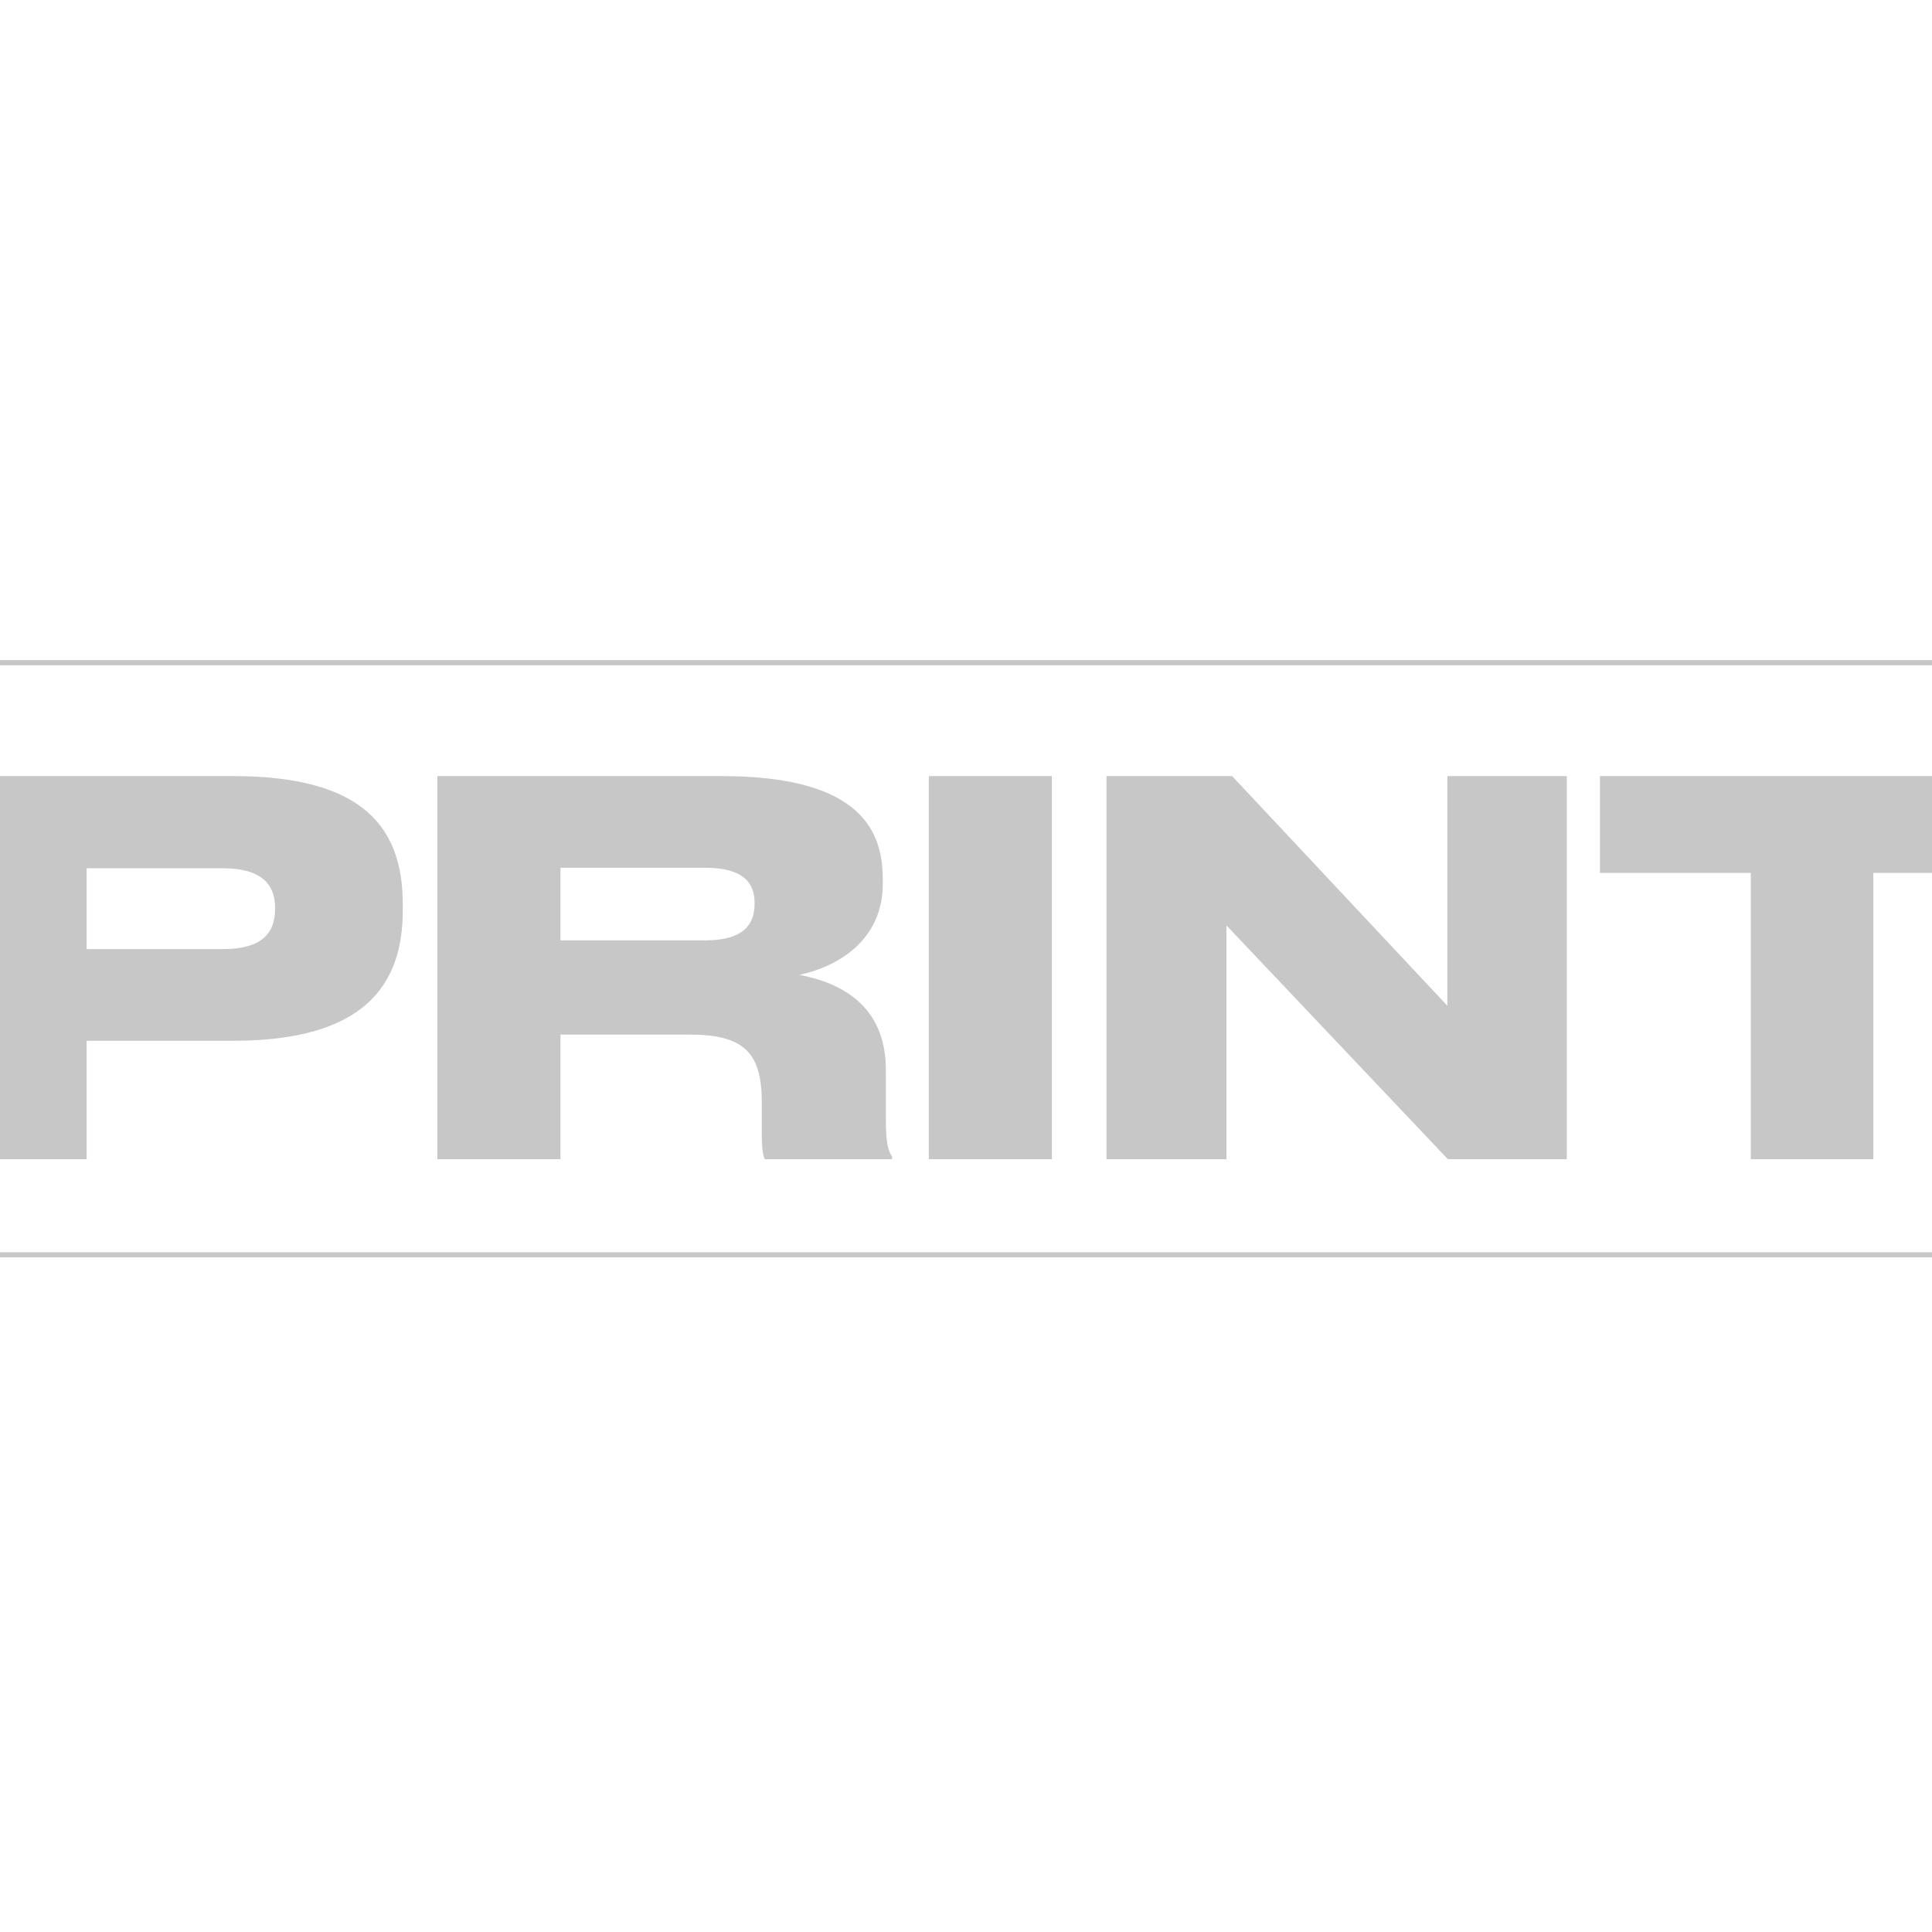 <?xml version="1.0" encoding="UTF-8"?> <svg xmlns="http://www.w3.org/2000/svg" width="120" height="120" viewBox="0 0 120 120" fill="none"><g clip-path="url(#clip0_507_978)"><path d="M-281.186 48.205H-273.542V65.796H-259.15V72H-281.186V48.205ZM-257.002 48.205H-234.199V53.674H-249.422V57.128H-234.678V62.789H-249.422V66.467H-234.007V72H-257.002V48.205ZM-214.211 62.629L-218.209 53.738L-222.111 62.629H-214.211ZM-210.022 72L-211.877 67.874H-224.446L-226.268 72H-233.912L-223.102 48.205H-213.028L-201.866 72H-210.022ZM-201.201 48.205H-178.589V53.802H-193.589V57.672H-179.037V63.397H-193.589V72H-201.201V48.205ZM-167.141 53.898C-167.141 55.018 -166.214 55.881 -164.263 57.384C-161.832 56.617 -160.617 55.625 -160.617 54.218C-160.617 52.939 -161.416 51.947 -164.007 51.947C-166.341 51.947 -167.141 52.715 -167.141 53.898ZM-164.71 67.778C-163.143 67.778 -161.768 67.65 -160.649 67.395L-168.772 61.446C-169.636 61.958 -170.595 62.789 -170.595 64.164V64.26C-170.595 66.019 -168.932 67.778 -164.71 67.778ZM-146.001 66.787L-147.952 72.352C-151.854 72.352 -154.06 71.744 -156.043 70.625C-158.218 71.68 -161.256 72.416 -164.998 72.416C-175.073 72.416 -178.367 69.314 -178.367 65.636V65.316C-178.367 61.894 -175.52 60.167 -171.331 59.399C-173.409 57.608 -174.465 56.041 -174.465 53.866V53.642C-174.465 50.924 -172.482 47.79 -164.646 47.79H-163.367C-155.5 47.79 -154.028 50.988 -154.028 53.578V53.738C-154.028 56.457 -156.235 58.632 -161.48 59.559L-155.659 63.941C-154.38 61.894 -154.028 59.623 -153.996 58.12H-147.184C-147.28 61.03 -148.432 63.909 -150.734 66.467C-149.487 66.723 -148.08 66.787 -146.001 66.787ZM-131.976 72.416H-132.84C-144.769 72.416 -146.048 67.427 -146.048 64.388V64.1H-137.797C-137.701 65.092 -137.285 67.203 -132.552 67.203H-132.36C-127.722 67.203 -127.115 65.891 -127.115 64.708C-127.115 63.461 -127.85 62.597 -131.784 62.501L-135.046 62.405C-143.362 62.15 -145.76 58.983 -145.76 55.305V55.018C-145.76 51.084 -143.458 47.886 -133.319 47.886H-132.104C-121.102 47.886 -119.471 51.787 -119.471 55.114V55.369H-127.595C-127.754 54.378 -128.362 52.939 -132.616 52.939H-132.904C-136.965 52.939 -137.797 53.738 -137.797 54.89C-137.797 55.977 -136.997 56.84 -133.383 56.937L-130.025 57.032C-121.166 57.288 -119.055 60.071 -119.055 64.1V64.484C-119.055 68.162 -120.718 72.416 -131.976 72.416ZM-116.656 72V48.205H-106.294L-99.289 63.013L-92.126 48.205H-82.275V72H-89.759V56.809L-96.891 72H-102.2L-109.3 56.809V72H-116.656ZM-71.242 48.205V72H-78.886V48.205H-71.242ZM-59.823 72V54.218H-69.194V48.205H-42.841V54.218H-52.212V72H-59.823ZM-40.793 72V48.205H-33.15V56.809H-20.517V48.205H-12.873V72H-20.517V62.725H-33.15V72H-40.793ZM14.495 64.644H5.38V72H-2.264V48.205H14.495C22.682 48.205 25.017 51.499 25.017 56.169V56.553C25.017 61.19 22.618 64.644 14.495 64.644ZM5.38 53.93V58.951H13.855C16.254 58.951 17.085 57.96 17.085 56.457V56.361C17.085 54.954 16.254 53.93 13.855 53.93H5.38ZM34.811 53.898V58.408H43.798C46.26 58.408 46.868 57.352 46.868 56.137V56.073C46.868 54.922 46.26 53.898 43.798 53.898H34.811ZM49.651 60.55C52.817 61.158 55.023 62.885 55.023 66.467V69.569C55.023 71.073 55.183 71.488 55.407 71.84V72H47.508C47.412 71.84 47.316 71.424 47.316 70.433V68.45C47.316 65.38 46.196 64.26 42.838 64.26H34.811V72H27.167V48.205H44.821C53.68 48.205 54.831 51.787 54.831 54.634V54.922C54.831 58.088 52.465 59.943 49.651 60.55ZM65.335 48.205V72H57.691V48.205H65.335ZM89.93 72L76.178 57.48V72H68.726V48.205H76.53L89.898 62.469V48.205H97.318V72H89.93ZM108.746 72V54.218H99.375V48.205H125.728V54.218H116.357V72H108.746ZM140.512 72.416H139.648C127.719 72.416 126.44 67.427 126.44 64.388V64.1H134.691C134.787 65.092 135.203 67.203 139.936 67.203H140.128C144.765 67.203 145.373 65.891 145.373 64.708C145.373 63.461 144.638 62.597 140.704 62.501L137.442 62.405C129.126 62.15 126.728 58.983 126.728 55.305V55.018C126.728 51.084 129.03 47.886 139.169 47.886H140.384C151.386 47.886 153.017 51.787 153.017 55.114V55.369H144.893C144.733 54.378 144.126 52.939 139.872 52.939H139.584C135.523 52.939 134.691 53.738 134.691 54.89C134.691 55.977 135.491 56.84 139.105 56.937L142.463 57.032C151.322 57.288 153.433 60.071 153.433 64.1V64.484C153.433 68.162 151.77 72.416 140.512 72.416ZM155.832 72V48.205H163.476V56.809H176.109V48.205H183.752V72H176.109V62.725H163.476V72H155.832ZM200.889 47.822H202.329C214.226 47.822 217.136 54.506 217.136 59.559V60.519C217.136 65.508 214.258 72.384 202.329 72.384H200.889C188.992 72.384 186.082 65.508 186.082 60.519V59.559C186.082 54.506 188.992 47.822 200.889 47.822ZM209.173 60.231V59.815C209.173 57.224 207.957 53.77 201.625 53.77C195.261 53.77 194.045 57.224 194.045 59.815V60.231C194.045 62.821 195.388 66.371 201.625 66.371C207.957 66.371 209.173 62.821 209.173 60.231ZM236.231 64.644H227.116V72H219.473V48.205H236.231C244.419 48.205 246.753 51.499 246.753 56.169V56.553C246.753 61.19 244.355 64.644 236.231 64.644ZM227.116 53.93V58.951H235.592C237.99 58.951 238.822 57.96 238.822 56.457V56.361C238.822 54.954 237.99 53.93 235.592 53.93H227.116ZM255.521 60.007H291.436V64.804H255.521V60.007ZM330.186 59.559V60.519C330.186 65.284 327.468 72.384 315.858 72.384H314.387C303.13 72.384 300.347 66.819 300.347 62.885V62.693H308.215C308.311 63.301 308.982 66.499 315.091 66.499C319.344 66.499 321.231 64.676 321.999 62.629H311.669V57.256H321.999C321.231 55.305 319.376 53.642 315.123 53.642C309.014 53.642 308.311 56.777 308.215 57.384H300.347V57.224C300.347 53.035 303.321 47.822 314.387 47.822H315.858C327.5 47.822 330.186 54.73 330.186 59.559ZM339.737 72V54.218H330.366V48.205H356.719V54.218H347.349V72H339.737ZM371.707 47.822H373.146C385.043 47.822 387.954 54.506 387.954 59.559V60.519C387.954 65.508 385.075 72.384 373.146 72.384H371.707C359.81 72.384 356.899 65.508 356.899 60.519V59.559C356.899 54.506 359.81 47.822 371.707 47.822ZM379.99 60.231V59.815C379.99 57.224 378.775 53.77 372.443 53.77C366.078 53.77 364.863 57.224 364.863 59.815V60.231C364.863 62.821 366.206 66.371 372.443 66.371C378.775 66.371 379.99 62.821 379.99 60.231ZM405.542 72V54.218H396.172V48.205H422.525V54.218H413.154V72H405.542ZM445.073 72V56.84L432.216 72H424.572V48.205H432.216V63.365L445.073 48.205H452.684V72H445.073ZM456.064 72V48.205H482.29V72H474.646V53.866H463.708V72H456.064ZM499.435 47.822H500.874C512.772 47.822 515.682 54.506 515.682 59.559V60.519C515.682 65.508 512.804 72.384 500.874 72.384H499.435C487.538 72.384 484.627 65.508 484.627 60.519V59.559C484.627 54.506 487.538 47.822 499.435 47.822ZM507.718 60.231V59.815C507.718 57.224 506.503 53.77 500.171 53.77C493.806 53.77 492.591 57.224 492.591 59.815V60.231C492.591 62.821 493.934 66.371 500.171 66.371C506.503 66.371 507.718 62.821 507.718 60.231ZM518.018 72V48.205H538.903V53.866H525.662V72H518.018ZM556.962 64.644H547.847V72H540.203V48.205H556.962C565.149 48.205 567.484 51.499 567.484 56.169V56.553C567.484 61.19 565.085 64.644 556.962 64.644ZM547.847 53.93V58.951H556.322C558.721 58.951 559.553 57.96 559.553 56.457V56.361C559.553 54.954 558.721 53.93 556.322 53.93H547.847ZM584.056 62.629L580.058 53.738L576.156 62.629H584.056ZM588.245 72L586.39 67.874H573.821L571.998 72H564.355L575.165 48.205H585.239L596.401 72H588.245ZM610.21 50.348V47.886H617.821V50.348H622.523C628.951 50.348 633.94 52.907 633.94 59.623V59.879C633.94 66.595 628.951 69.569 622.459 69.569H617.821V72.32H610.21V69.569H605.572C599.08 69.569 594.091 66.595 594.091 59.879V59.623C594.091 52.907 599.08 50.348 605.508 50.348H610.21ZM610.21 55.977H607.139C604.037 55.977 602.054 57.064 602.054 59.623V59.879C602.054 62.789 603.973 63.941 607.139 63.941H610.21V55.977ZM617.821 55.977V63.941H620.86C624.026 63.941 625.977 62.789 625.977 59.879V59.623C625.977 57.064 624.026 55.977 620.86 55.977H617.821ZM656.149 72V56.84L643.292 72H635.648V48.205H643.292V63.365L656.149 48.205H663.761V72H656.149ZM687.034 64.228H682.044L674.497 72H665.35L673.761 63.365C669.156 62.693 666.597 60.263 666.597 56.265V55.945C666.597 51.563 669.955 48.205 676.607 48.205H694.677V72H687.034V64.228ZM687.034 58.504V53.898H677.599C675.584 53.898 674.593 54.634 674.593 56.137V56.201C674.593 57.736 675.68 58.504 677.599 58.504H687.034Z" fill="#C7C7C7"></path><line x1="-44.775" y1="41.16" x2="390.181" y2="41.16" stroke="#C7C7C7" stroke-width="0.32"></line><line x1="-44.775" y1="77.939" x2="390.181" y2="77.939" stroke="#C7C7C7" stroke-width="0.32"></line></g><defs><clipPath id="clip0_507_978"><rect width="120" height="120" fill="white"></rect></clipPath></defs></svg> 
